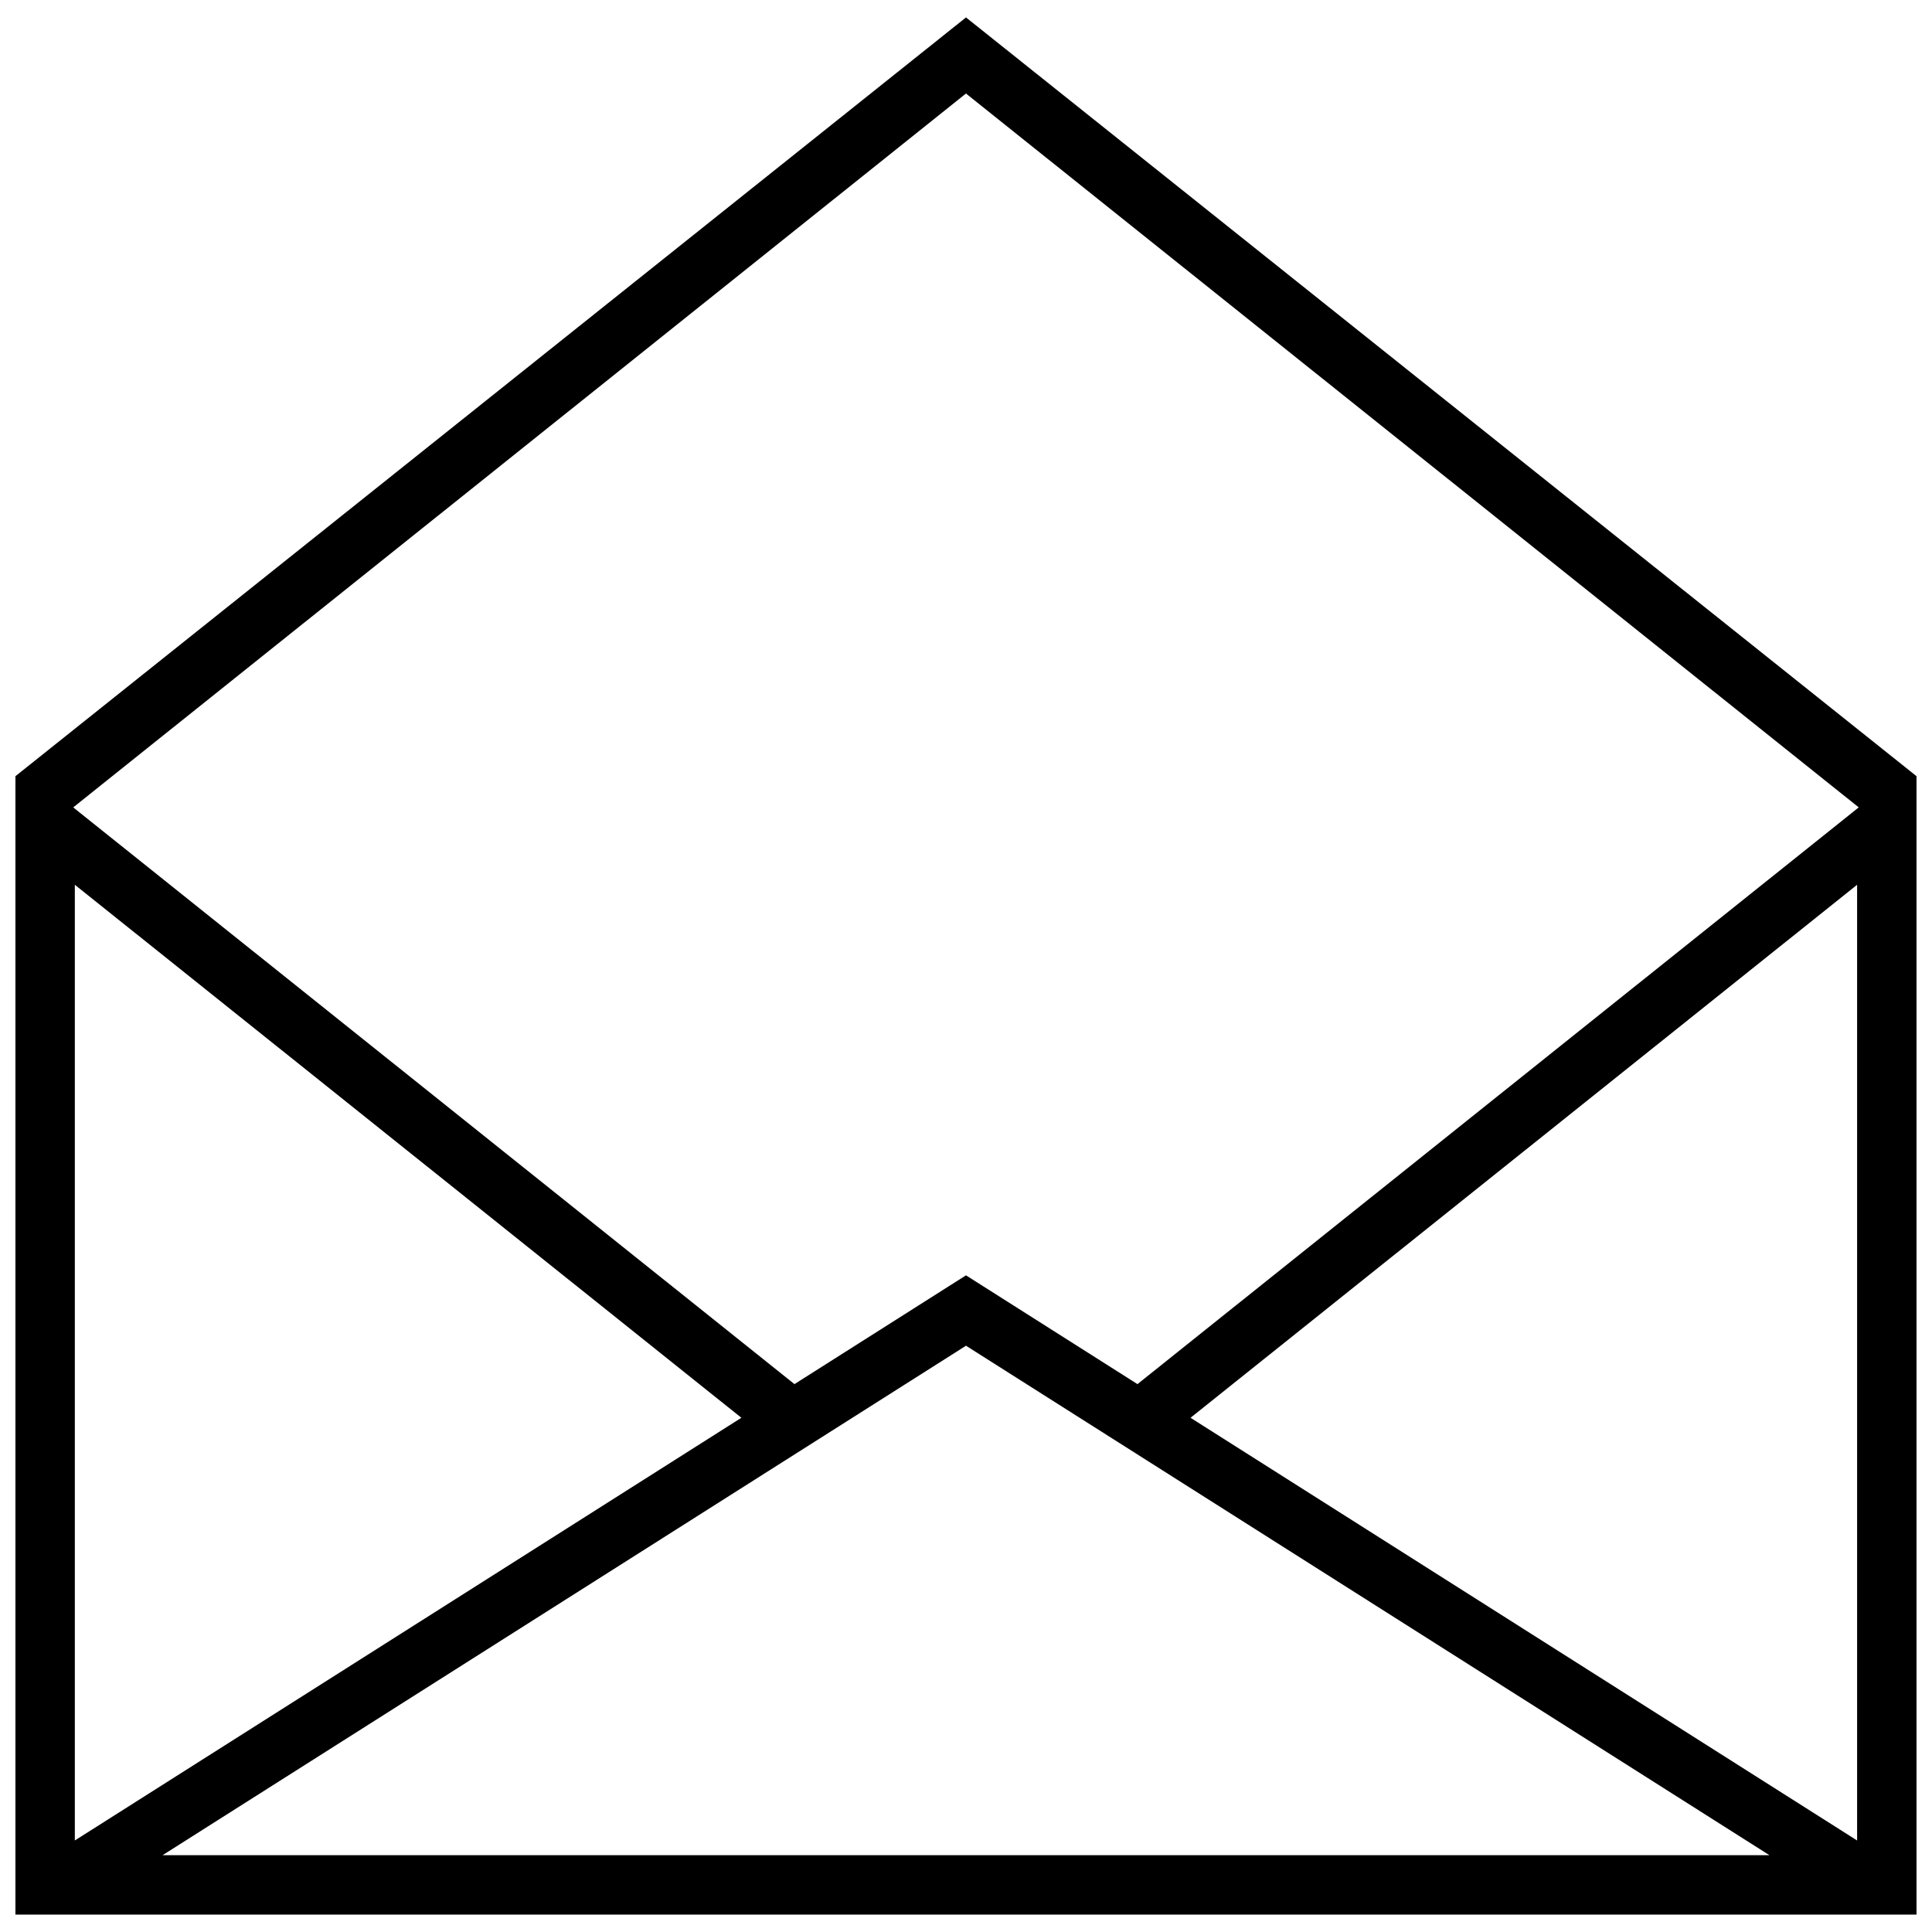 <?xml version="1.0" encoding="UTF-8"?>
<!-- Uploaded to: ICON Repo, www.iconrepo.com, Generator: ICON Repo Mixer Tools -->
<svg width="800px" height="800px" version="1.1" viewBox="144 144 512 512" xmlns="http://www.w3.org/2000/svg">
 <defs>
  <clipPath id="a">
   <path d="m148.09 148.09h503.81v503.81h-503.81z"/>
  </clipPath>
 </defs>
 <g clip-path="url(#a)">
  <path d="m400 148.62-251.91 201.08v301.68h503.81v-301.68zm-212.91 487.02 212.91-135.01 212.91 135.01zm-23.258-3.894v-253.27l176.64 141.25zm472.32 0-176.65-112.02 176.65-141.25v253.27zm-190.71-120.94-45.445-28.828-45.453 28.828-191.14-152.84 236.59-189.18 236.59 189.18z"/>
 </g>
</svg>